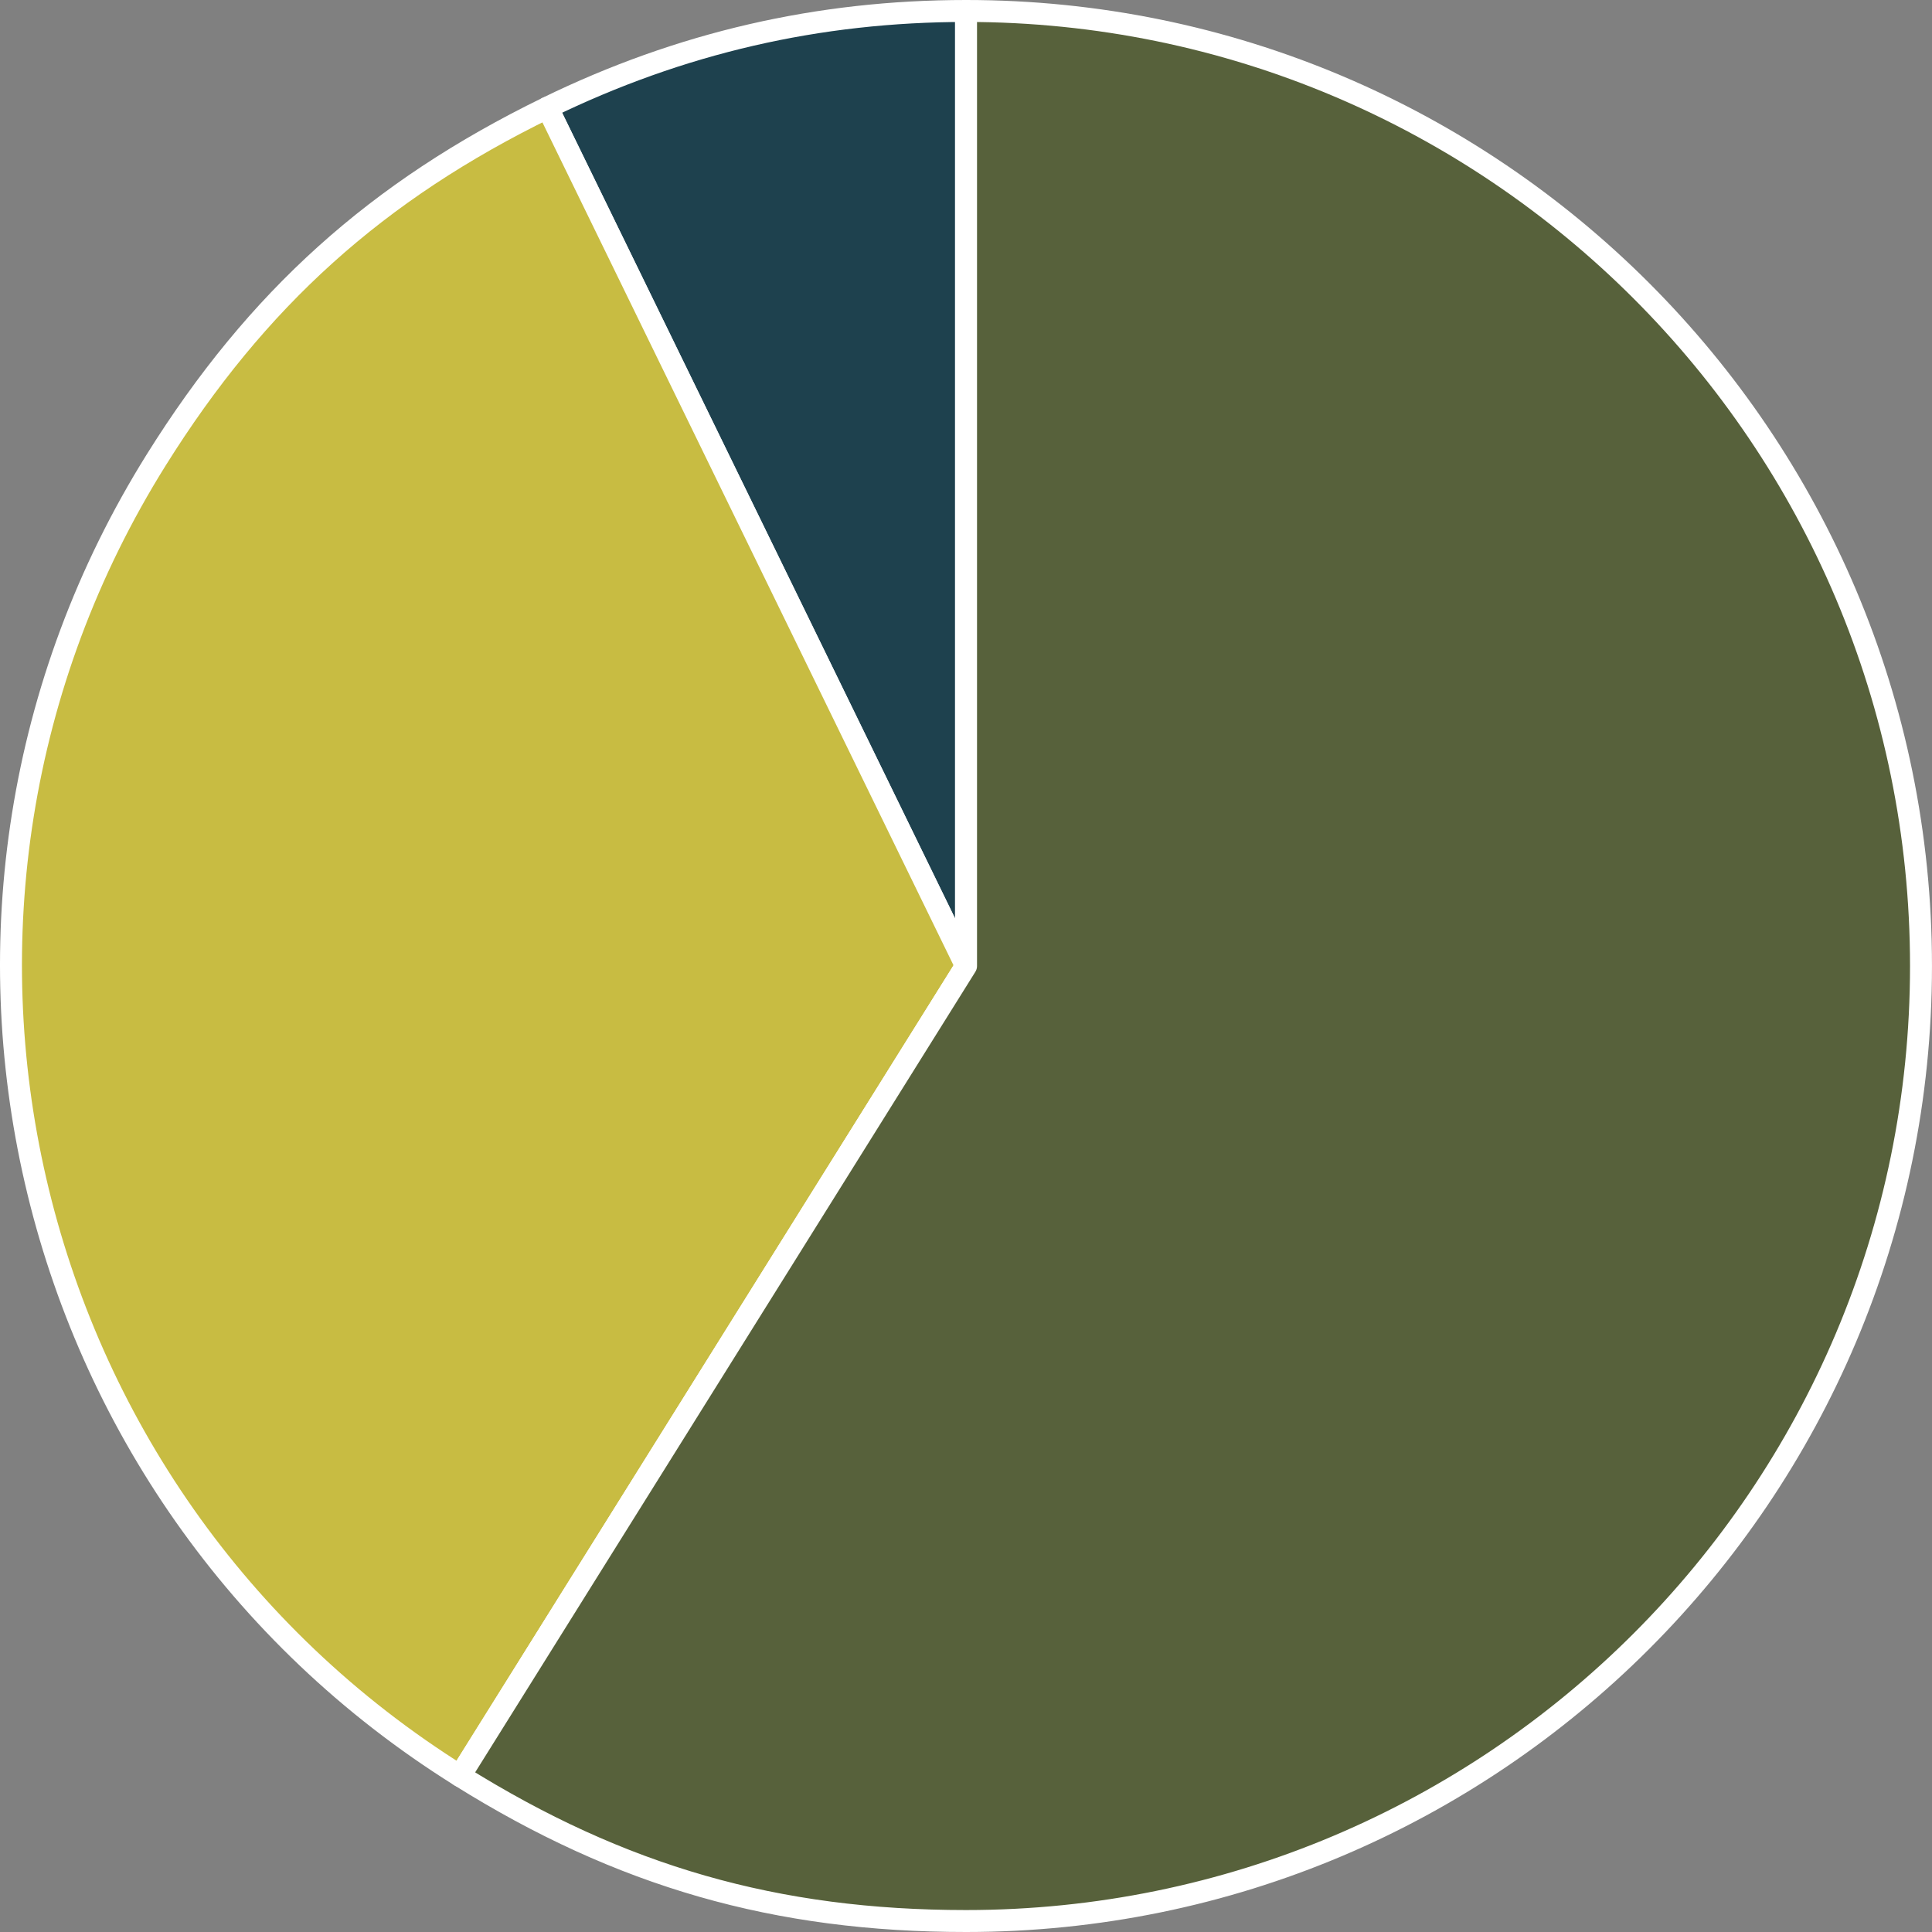 <svg width="176" height="176" viewBox="0 0 176 176" fill="none" xmlns="http://www.w3.org/2000/svg">
<rect x="0" y="0" width="176" height="176" fill="#808080" stroke="none"/>
<path d="M88.003 88L49.87 9.804C61.962 3.907 74.553 1 88.006 1V88H88.003Z" fill="#1E414E" stroke="white" stroke-width="2" stroke-linecap="round" stroke-linejoin="round"/>
<path d="M88.004 88L41.905 161.78C1.161 136.316 -11.23 82.645 14.232 41.898C23.399 27.228 34.324 17.389 49.871 9.807L88.007 88H88.004Z" fill="#C8BC42" stroke="white" stroke-width="2" stroke-linecap="round" stroke-linejoin="round"/>
<path d="M88.004 88V1C136.049 1 174.998 39.952 174.998 88C174.998 136.048 136.049 175 88.004 175C70.708 175 56.572 170.947 41.905 161.78L88.004 88Z" fill="#57613B" stroke="white" stroke-width="2" stroke-linecap="round" stroke-linejoin="round"/>
</svg>
